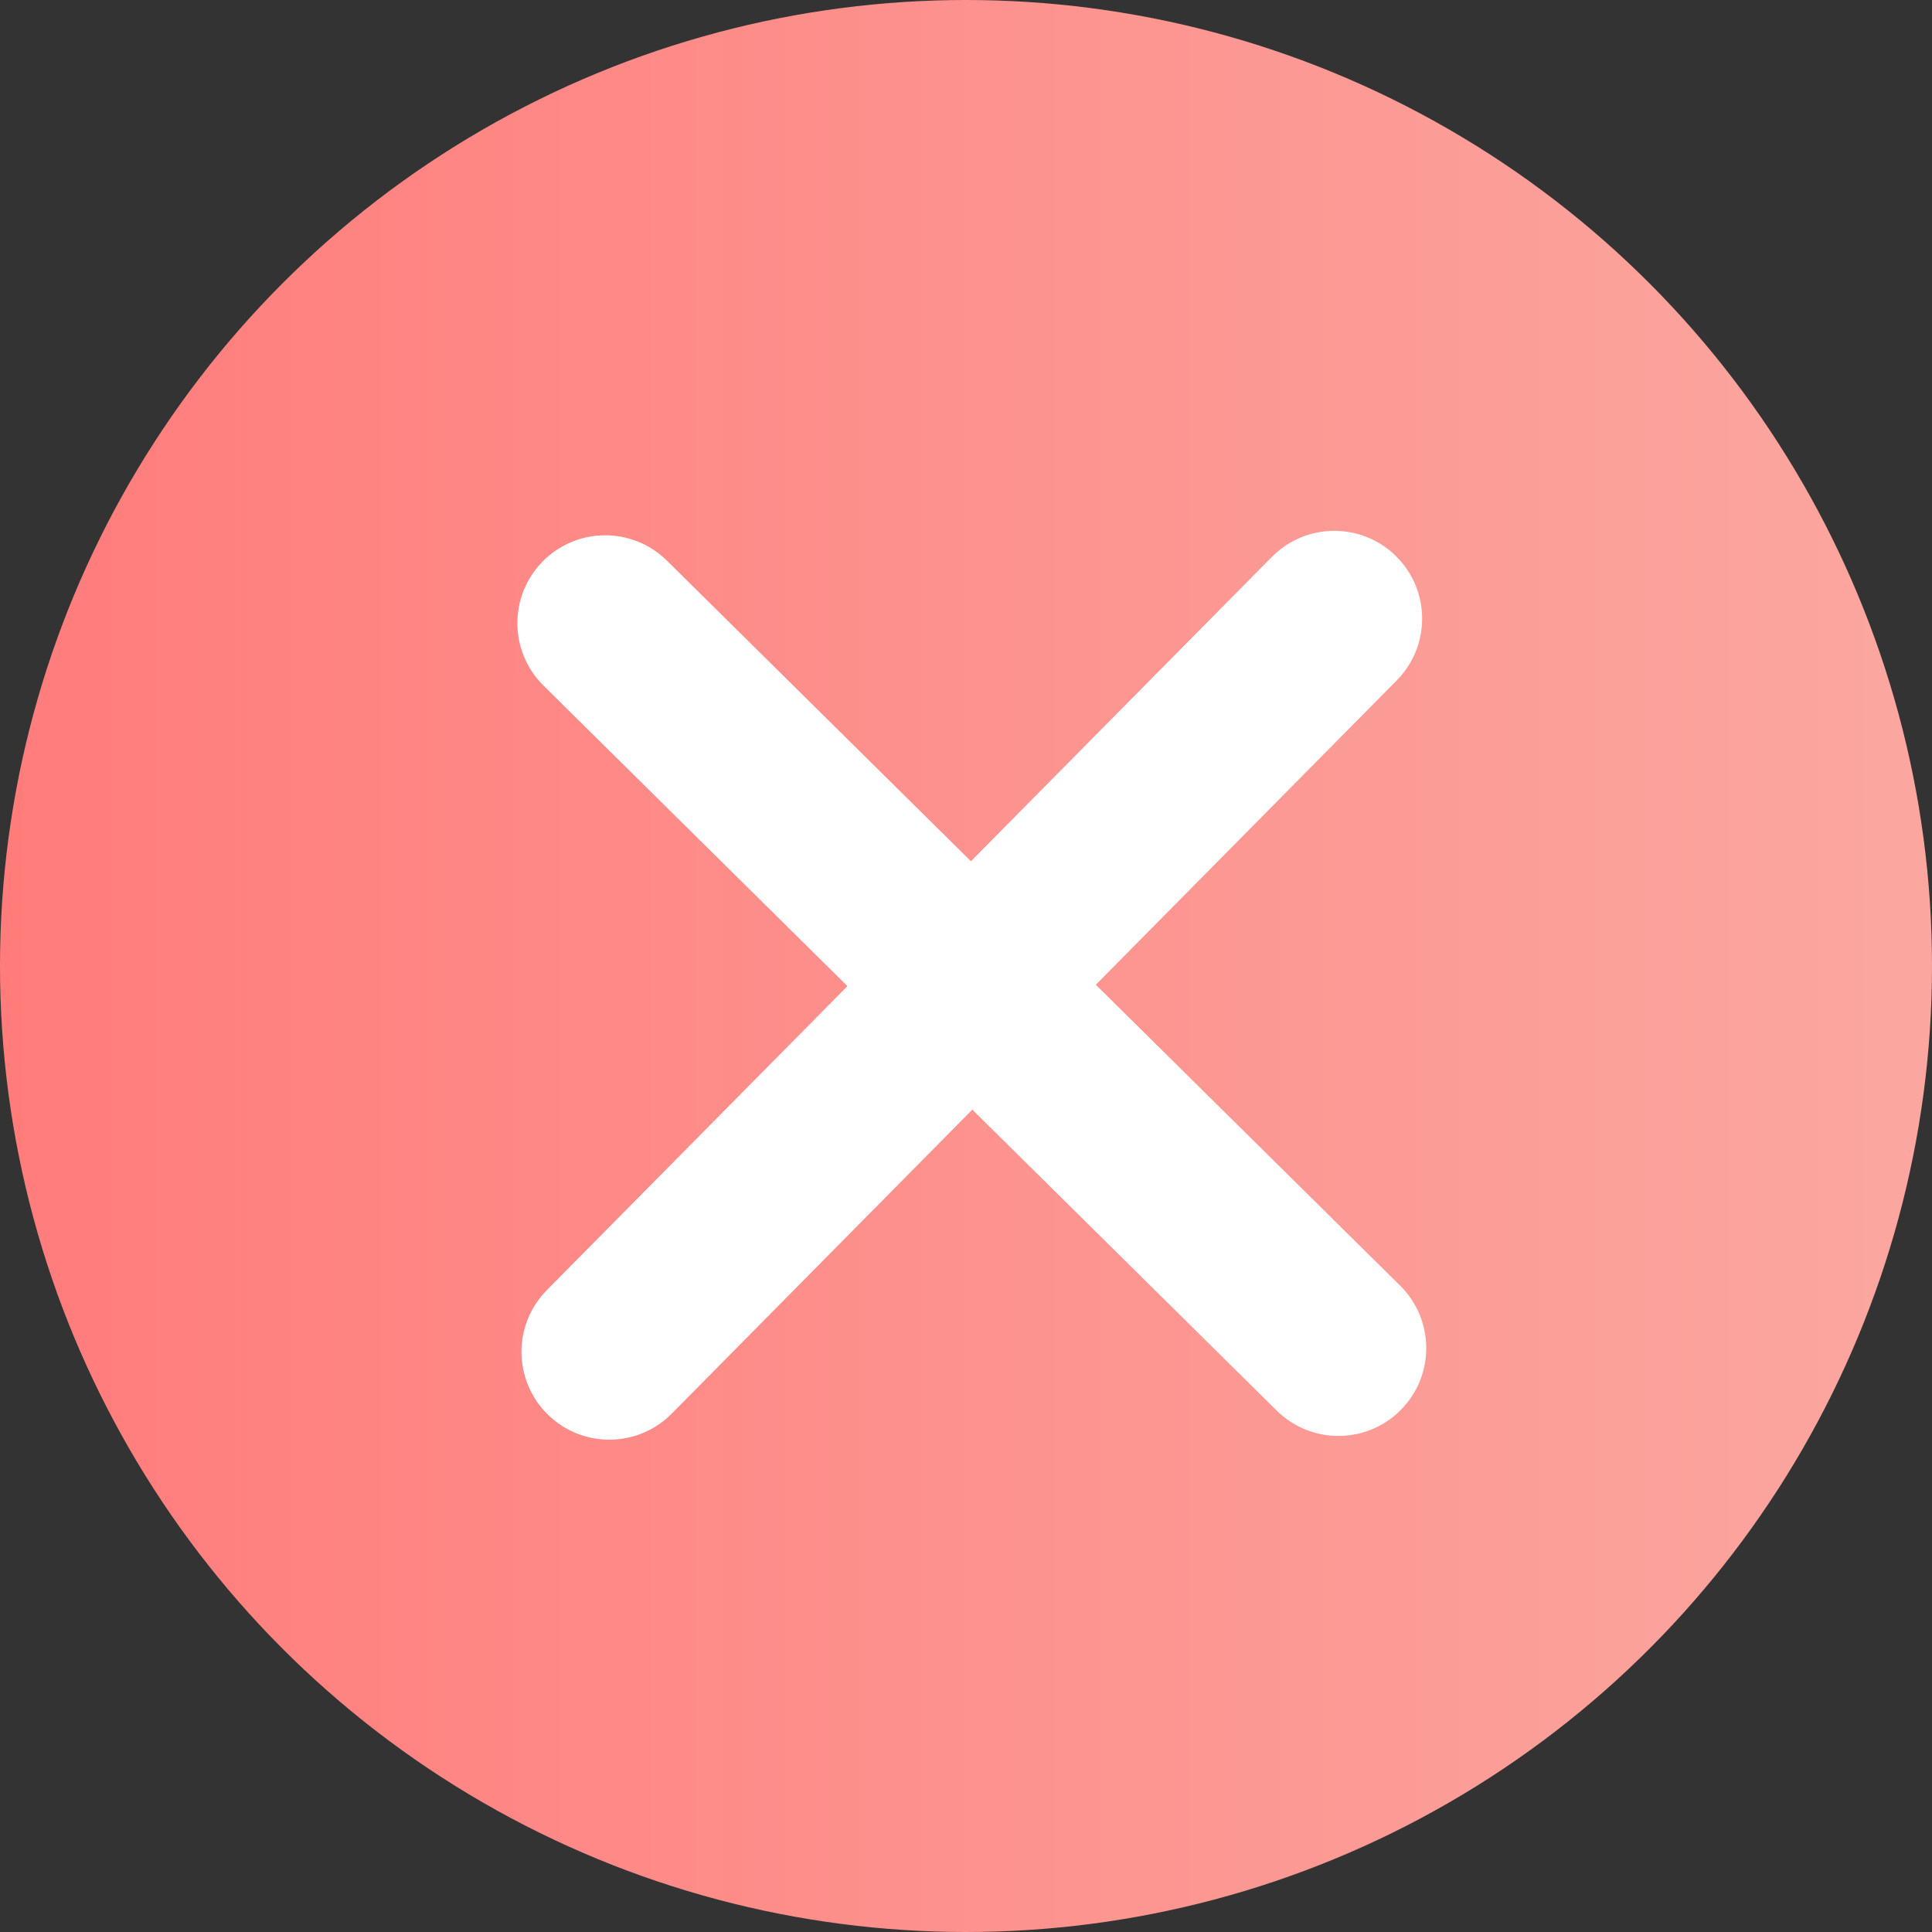 <?xml version="1.0" encoding="UTF-8"?> <svg xmlns="http://www.w3.org/2000/svg" width="100" height="100" viewBox="0 0 100 100" fill="none"><rect x="0" y="0" width="100" height="100" fill="#333333" stroke="none"/> <circle cx="50" cy="50" r="50" fill="url(#paint0_linear_645_403)"></circle> <path d="M28.305 66.776C26.54 68.561 26.556 71.439 28.341 73.204C30.126 74.97 33.004 74.953 34.77 73.168L28.305 66.776ZM72.296 35.217C74.061 33.432 74.045 30.554 72.26 28.789C70.475 27.024 67.597 27.04 65.832 28.825L72.296 35.217ZM34.77 73.168L72.296 35.217L65.832 28.825L28.305 66.776L34.77 73.168Z" fill="white"></path> <path d="M66.081 73.011C67.866 74.776 70.744 74.76 72.509 72.975C74.274 71.19 74.258 68.312 72.473 66.547L66.081 73.011ZM34.522 29.02C32.736 27.255 29.858 27.271 28.093 29.057C26.328 30.842 26.345 33.72 28.13 35.485L34.522 29.02ZM72.473 66.547L34.522 29.02L28.13 35.485L66.081 73.011L72.473 66.547Z" fill="white"></path> <defs> <linearGradient id="paint0_linear_645_403" x1="99.958" y1="36.034" x2="1.4545e-07" y2="36.034" gradientUnits="userSpaceOnUse"> <stop stop-color="#FBA7A0"></stop> <stop offset="1" stop-color="#FF7C7B"></stop> </linearGradient> </defs> </svg> 